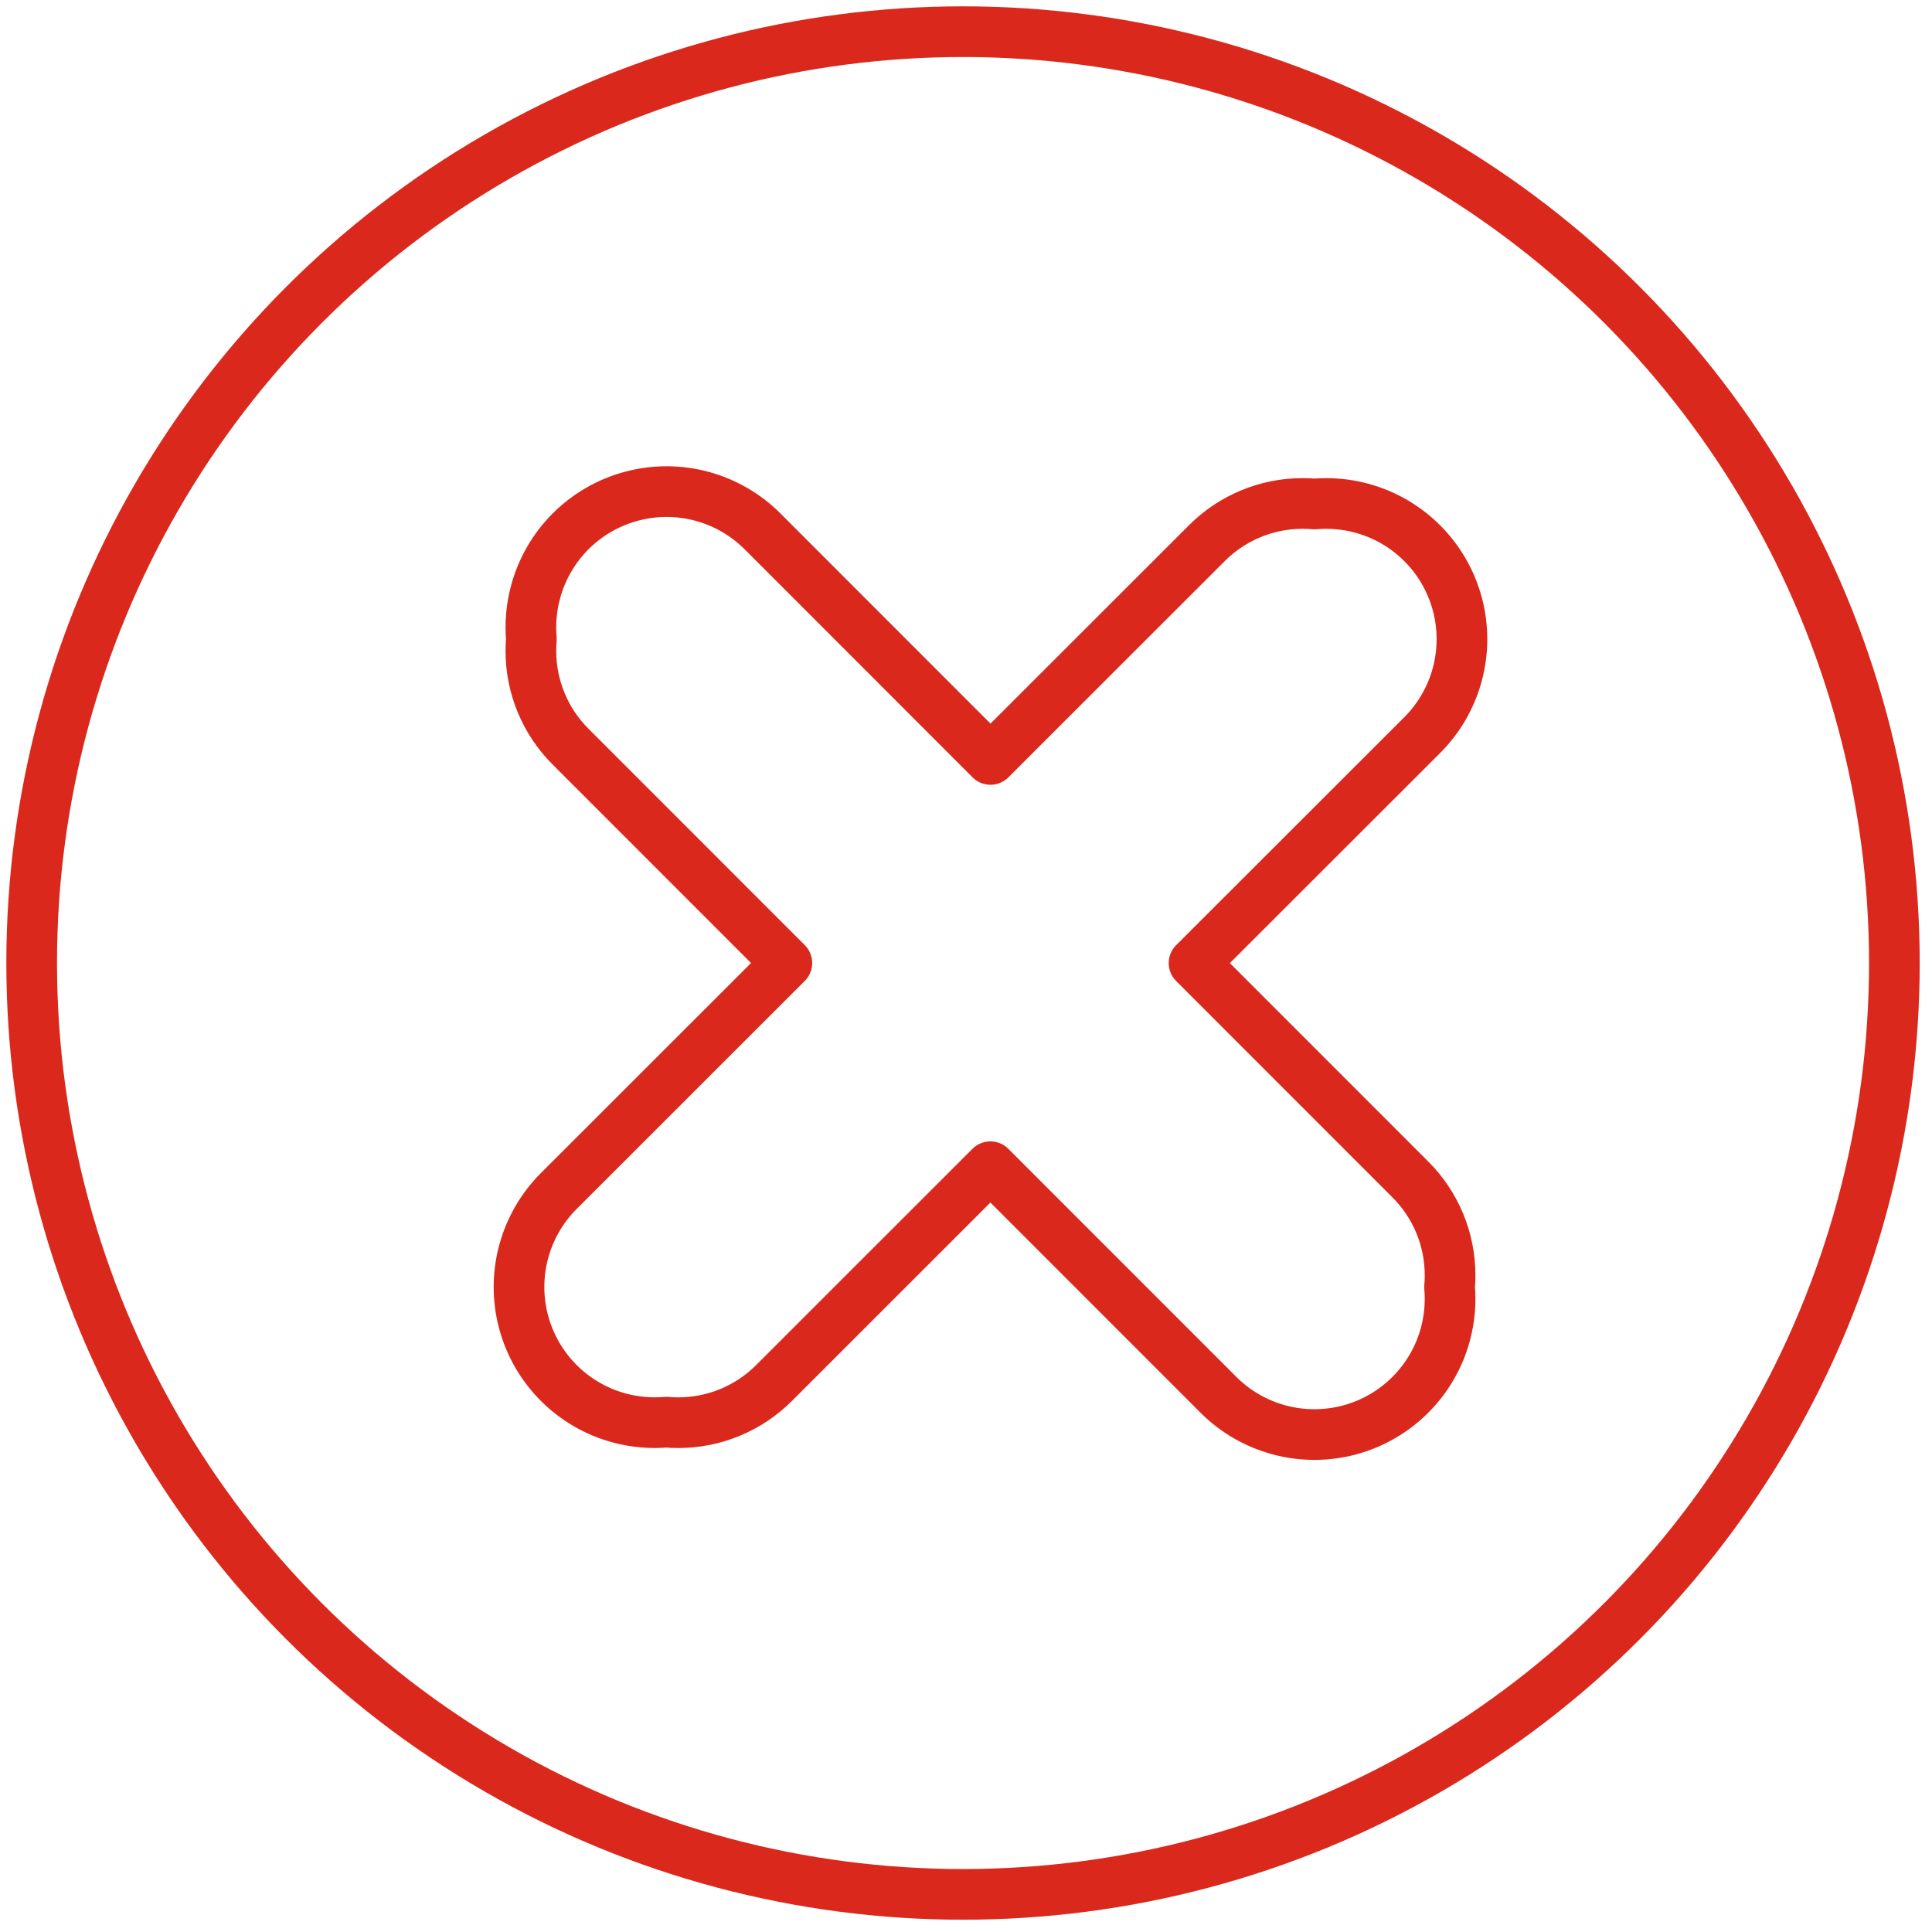 <svg xmlns="http://www.w3.org/2000/svg" width="61" height="61" viewBox="0 0 61 61">
    <g fill="none" fill-rule="evenodd" stroke-linecap="round" stroke-linejoin="round">
        <g stroke="#DA291C" stroke-width="1.6">
            <g>
                <g>
                    <g>
                        <g transform="translate(-754 -932) translate(255 865) translate(0 68) translate(500)">
                            <path d="M23.077 15.778l7.196 7.2 6.83-6.826c.802-.805 1.892-1.257 3.028-1.256.125 0 .25.006.373.016.49-.042.992 0 1.483.131 1.478.398 2.632 1.553 3.027 3.032.395 1.478-.029 3.056-1.112 4.137L36.7 29.408l6.828 6.83c.805.802 1.257 1.892 1.256 3.027 0 .126-.005.25-.016.374.043.49.001.992-.13 1.483-.398 1.478-1.554 2.632-3.032 3.027-1.479.395-3.056-.03-4.138-1.112l-7.198-7.2-6.828 6.826c-.802.805-1.891 1.257-3.027 1.256-.124 0-.248-.005-.37-.016-.493.042-.995 0-1.486-.131-1.478-.397-2.632-1.553-3.027-3.032-.395-1.478.029-3.055 1.112-4.137l7.2-7.197-6.827-6.83c-.804-.8-1.256-1.89-1.255-3.026 0-.124.005-.248.015-.371-.042-.492 0-.994.132-1.485.397-1.478 1.552-2.632 3.031-3.027s3.056.028 4.137 1.111z"/>
                            <circle cx="29.406" cy="29.406" r="29.406"/>
                        </g>
                    </g>
                </g>
            </g>
        </g>
    </g>
</svg>
